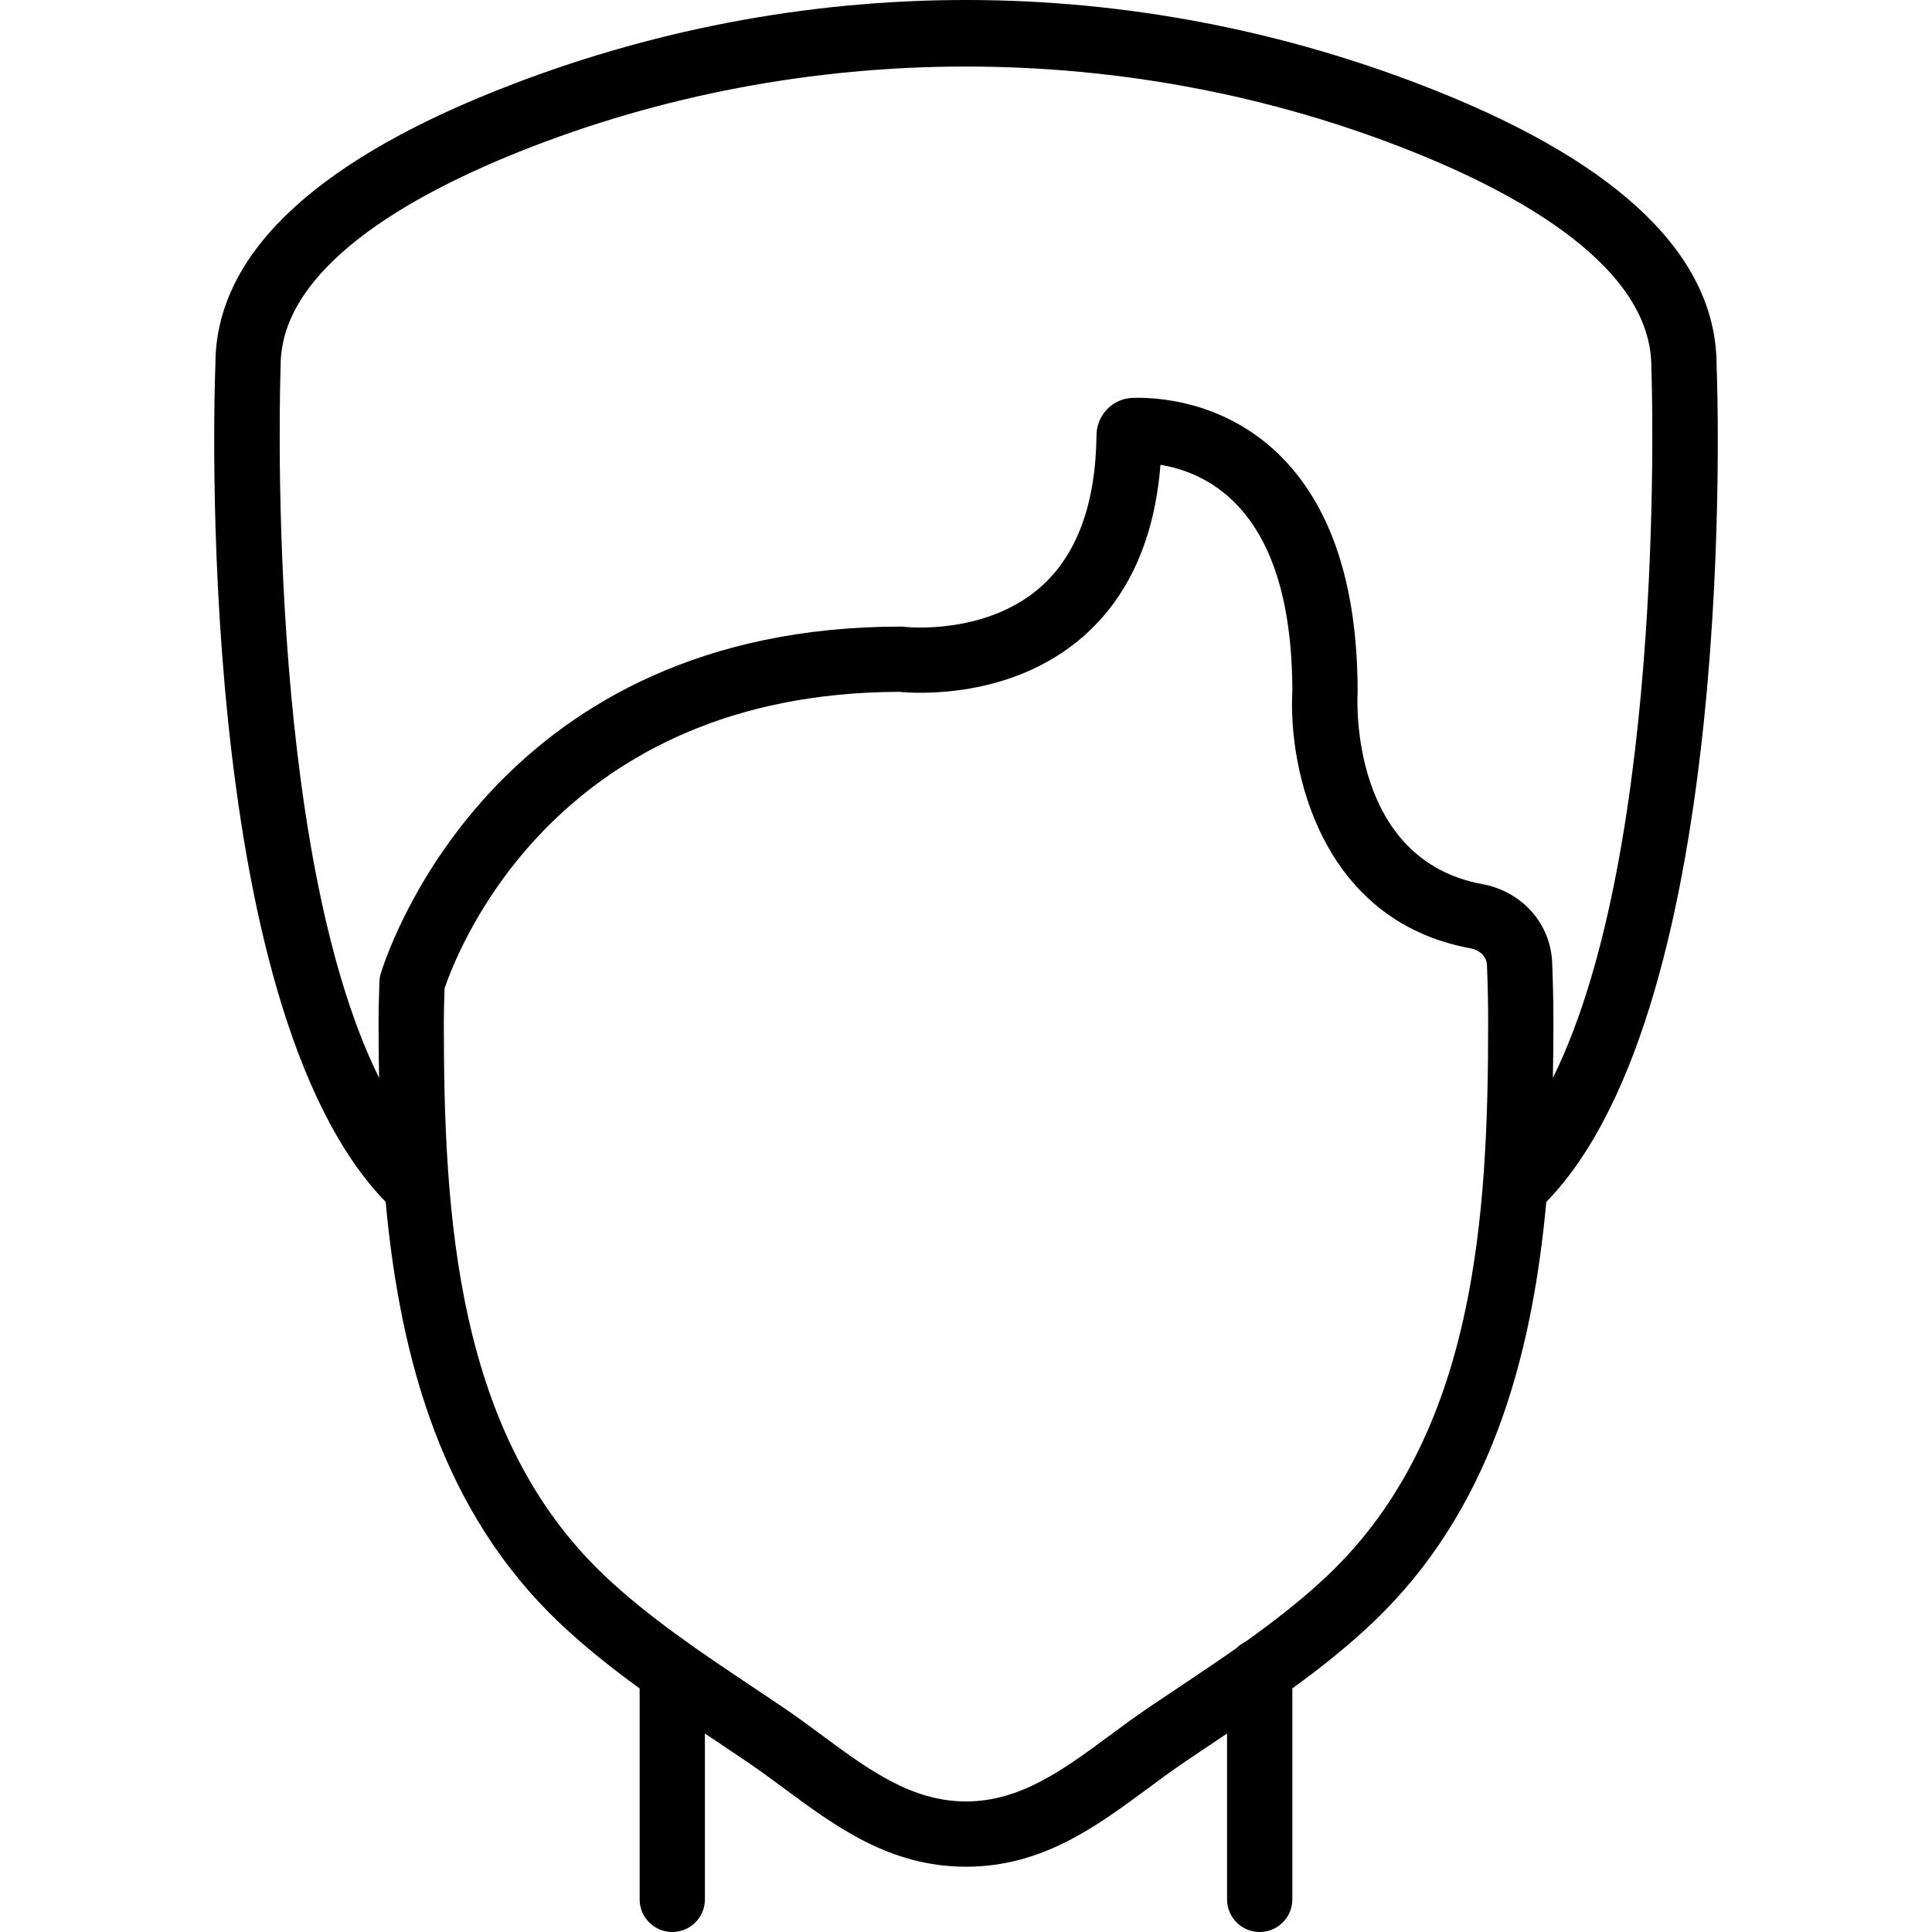<?xml version="1.0" encoding="iso-8859-1"?>
<!-- Uploaded to: SVG Repo, www.svgrepo.com, Generator: SVG Repo Mixer Tools -->
<svg fill="#000000" height="800px" width="800px" version="1.1" id="Layer_1" xmlns="http://www.w3.org/2000/svg" xmlns:xlink="http://www.w3.org/1999/xlink" 
	 viewBox="0 0 505.171 505.171" xml:space="preserve">
<g>
	<g>
		<path d="M448.85,95.571c0-28.194-24.61-52.335-73.139-71.757c-79.403-31.753-166.861-31.753-246.255,0
			C80.927,43.236,56.317,67.377,56.325,95.238c-0.272,6.831-5.9,167.188,44.514,219.021c3.86,41.849,15.088,81.248,45.393,110.022
			c6.621,6.286,13.739,11.915,21.018,17.199v55.157c0,4.719,3.823,8.533,8.533,8.533s8.533-3.814,8.533-8.533v-43.365
			c0.968,0.648,1.938,1.298,2.901,1.942l8.166,5.487c3.234,2.193,6.391,4.531,9.54,6.852c13.662,10.112,27.784,20.548,47.659,20.548
			s33.997-10.436,47.659-20.548c3.149-2.321,6.306-4.659,9.54-6.852l8.166-5.487c0.964-0.644,1.934-1.295,2.901-1.942v43.365
			c0,4.719,3.823,8.533,8.533,8.533c4.71,0,8.533-3.814,8.533-8.533v-55.157c7.278-5.284,14.396-10.913,21.018-17.199
			c30.301-28.77,41.531-68.162,45.392-110.004C454.747,262.453,449.114,102.072,448.85,95.571z M73.383,95.571
			c0-25.566,33.946-44.518,62.413-55.91c74.223-29.688,159.36-29.679,233.574,0c28.467,11.392,62.413,30.344,62.421,56.243
			c0.053,1.419,4.435,124.979-25.752,185.938c0.098-4.88,0.143-9.764,0.143-14.642c0-5.359-0.12-10.539-0.333-15.565
			c-0.401-10.138-7.902-18.551-18.244-20.454c-34.475-6.34-32.742-47.829-32.631-49.783c0.009-0.171,0.009-0.324,0.009-0.495
			c0-28.049-6.997-49.007-20.804-62.293c-14.882-14.31-32.862-14.746-38.033-14.575c-5.222,0.188-9.378,4.463-9.438,9.745
			c-0.196,17.988-5.129,31.369-14.652,39.748c-14.413,12.681-35.302,10.419-35.482,10.377c-0.35-0.043-0.7-0.068-1.058-0.068
			c-104.277,0-132.983,81.323-135.919,90.59c-0.247,0.777-0.375,1.57-0.393,2.381l-0.085,2.953c-0.068,2.449-0.137,4.89-0.137,7.441
			c0,4.875,0.045,9.758,0.143,14.635C68.96,220.883,73.323,97.275,73.383,95.571z M347.184,411.9
			c-6.617,6.281-13.967,11.974-21.533,17.373c-0.87,0.424-1.661,0.985-2.334,1.666c-4.922,3.455-9.917,6.796-14.848,10.093
			l-8.26,5.538c-3.43,2.321-6.775,4.796-10.112,7.27c-11.964,8.841-23.27,17.195-37.513,17.195
			c-14.242,0-25.549-8.354-37.513-17.195c-3.337-2.475-6.682-4.949-10.112-7.27l-8.26-5.538
			c-13.338-8.917-27.136-18.142-38.716-29.133c-38.69-36.727-41.933-93.943-41.933-144.7c0-2.389,0.068-4.668,0.137-6.955
			l0.043-1.766c4.045-11.887,30.353-77.355,118.844-77.577c4.318,0.418,29.252,2.022,48.102-14.421
			c11.904-10.402,18.705-25.506,20.258-44.937c5.299,0.862,12.518,3.217,18.91,9.37c10.3,9.907,15.539,26.641,15.573,49.758
			c-1.092,20.267,7.219,60.049,46.592,67.294c2.065,0.384,4.198,1.869,4.292,4.361c0.205,4.821,0.316,9.762,0.316,14.874
			C389.117,317.957,385.874,375.173,347.184,411.9z"/>
	</g>
</g>
</svg>